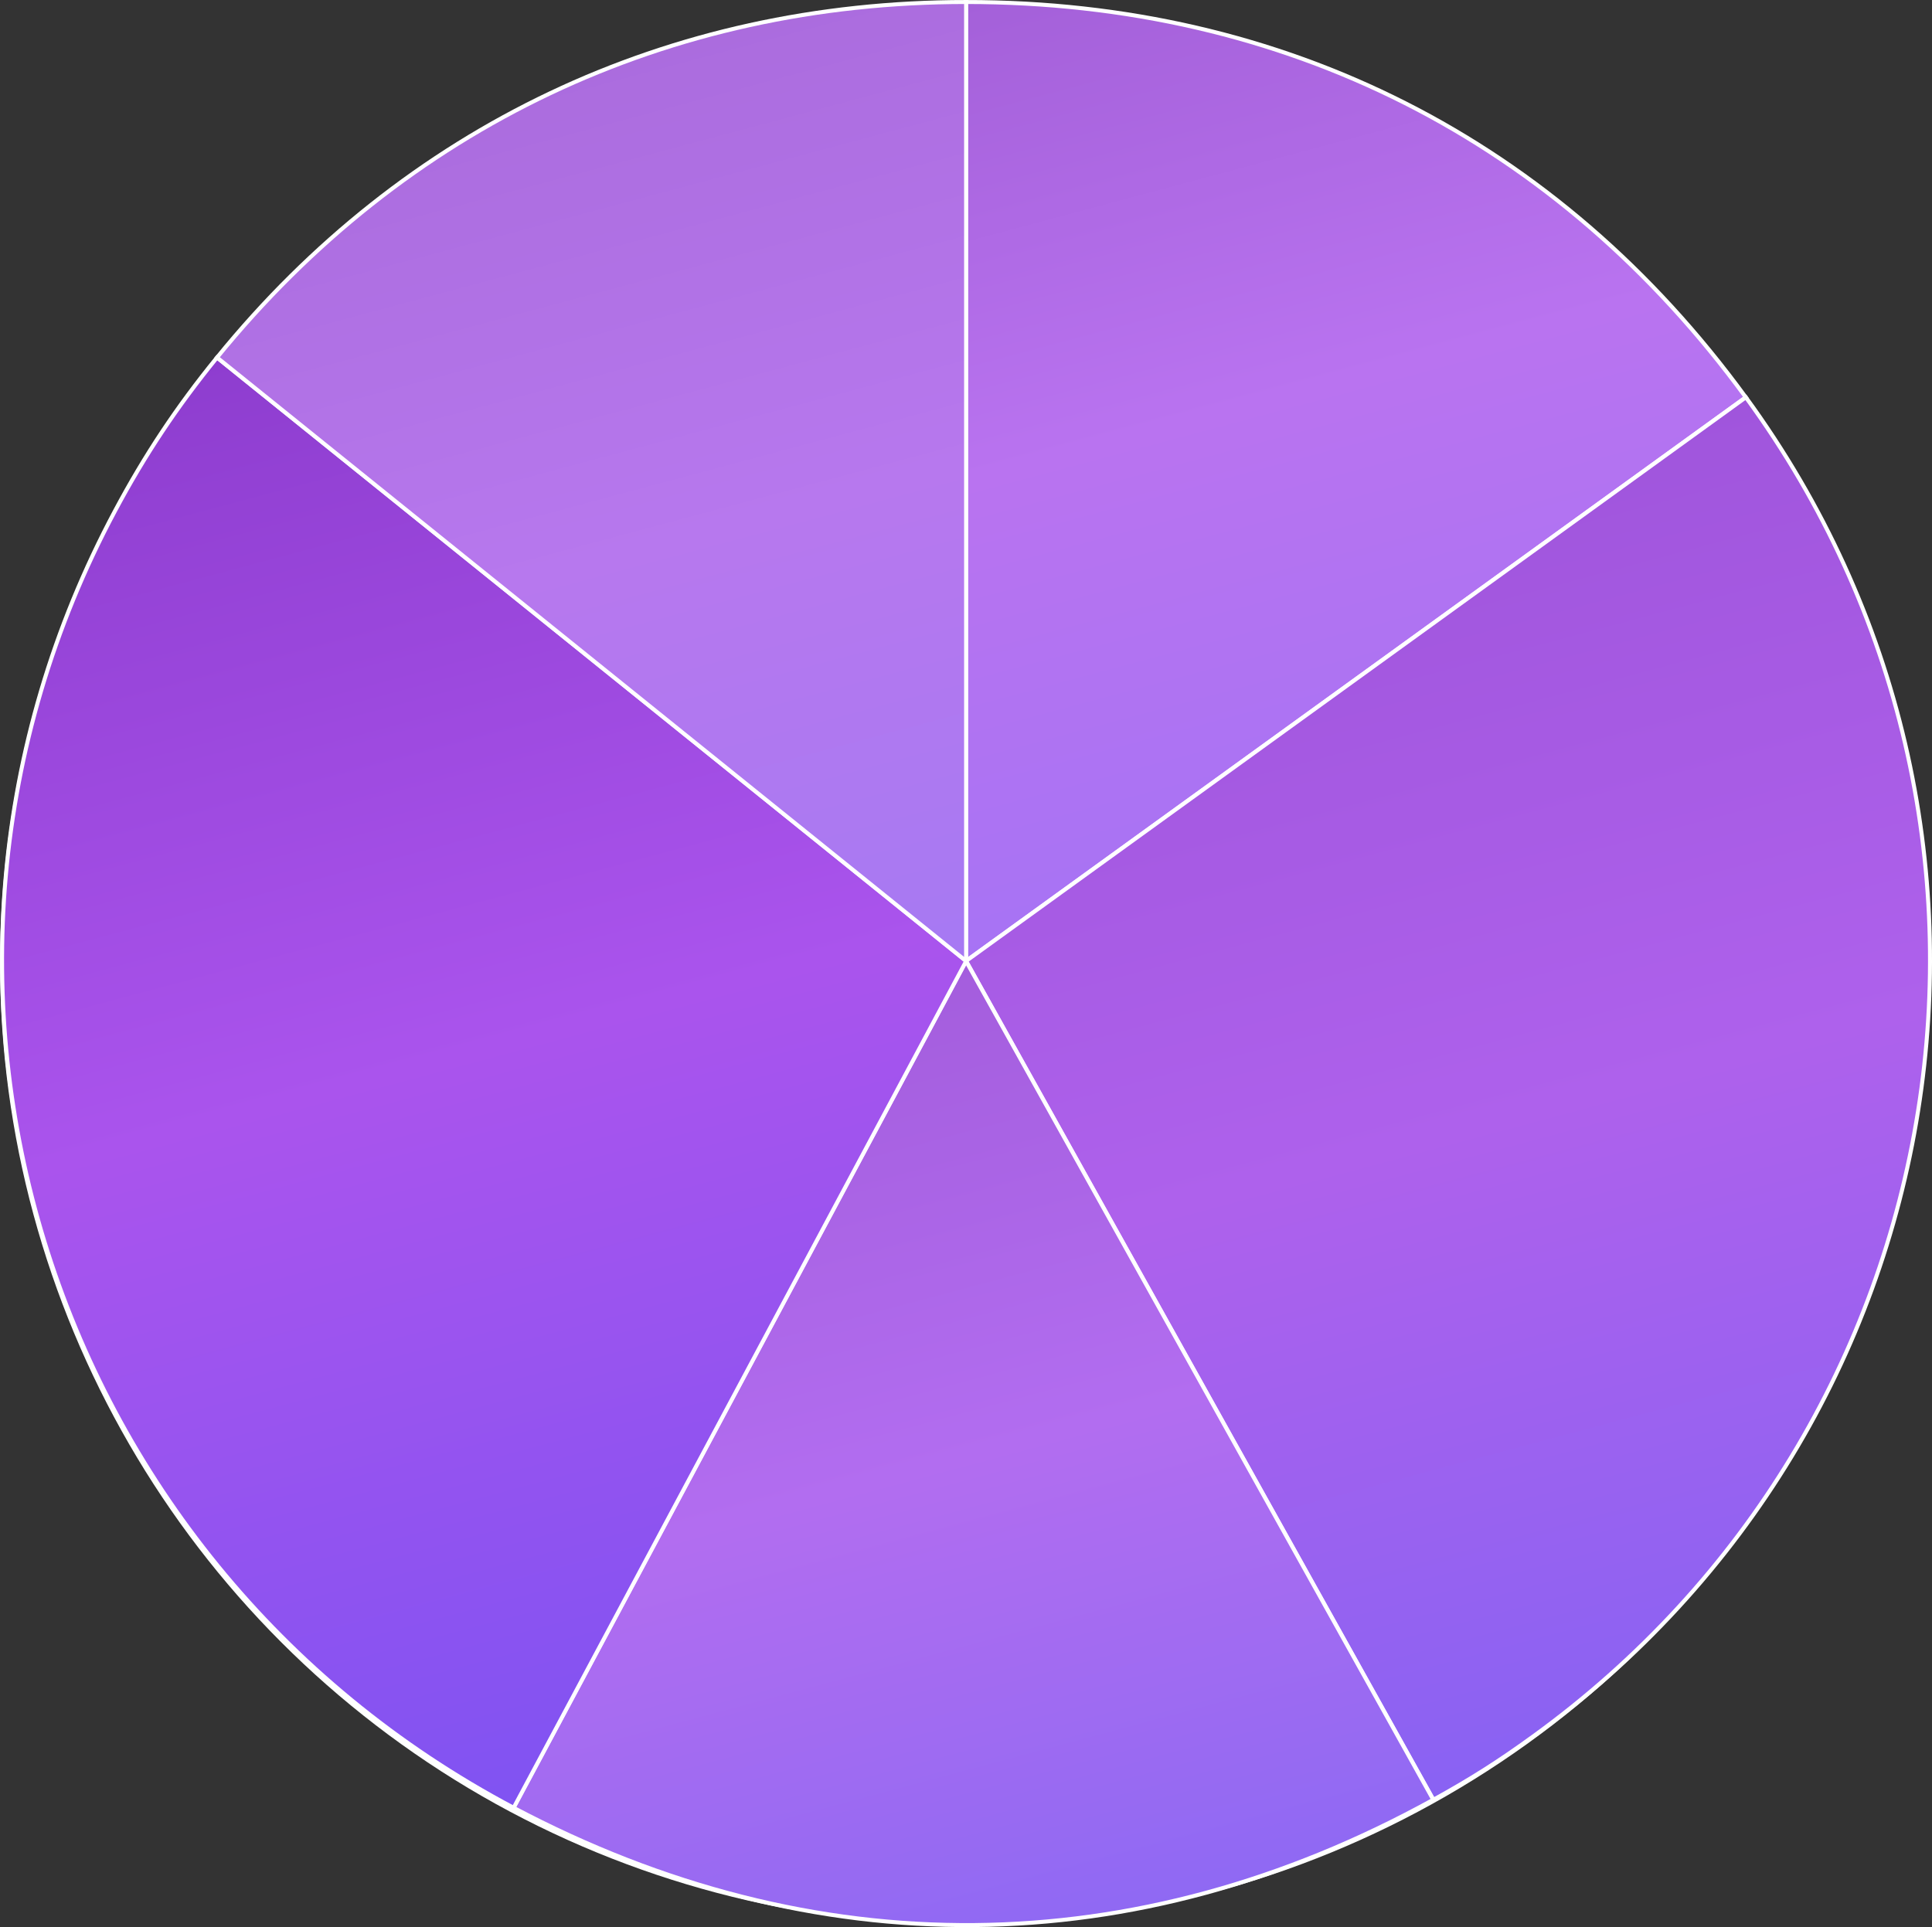 <?xml version="1.0" encoding="UTF-8"?><svg id="_レイヤー_2" xmlns="http://www.w3.org/2000/svg" xmlns:xlink="http://www.w3.org/1999/xlink" viewBox="0 0 290.31 289.63"><rect x="0" y="0" width="290.31" height="289.63" fill="#333333" stroke="none"/><defs><style>.cls-1{fill:#fff;}.cls-2{fill:url(#_名称未設定グラデーション_242);}.cls-3{fill:url(#_名称未設定グラデーション_222);}.cls-4{fill:url(#_名称未設定グラデーション_173);}.cls-5,.cls-6{fill:none;}.cls-6{stroke:#fff;stroke-miterlimit:100;stroke-width:.6px;}.cls-7{fill:url(#_名称未設定グラデーション_210);}.cls-8{fill:url(#_名称未設定グラデーション_161);}</style><linearGradient id="_名称未設定グラデーション_222" x1="-32.8" y1="96.6" x2="3.24" y2="231.07" gradientTransform="translate(207.18 -104.13)" gradientUnits="userSpaceOnUse"><stop offset="0" stop-color="#a460d9"/><stop offset=".5" stop-color="#b973f0"/><stop offset="1" stop-color="#a773f4"/></linearGradient><linearGradient id="_名称未設定グラデーション_210" x1="-5.4" y1="180.07" x2="44.15" y2="364.99" gradientTransform="translate(207.18 -104.13)" gradientUnits="userSpaceOnUse"><stop offset="0" stop-color="#a055dc"/><stop offset=".5" stop-color="#ae61ec"/><stop offset="1" stop-color="#8962f3"/></linearGradient><linearGradient id="_名称未設定グラデーション_173" x1="-92.64" y1="256.76" x2="-55.22" y2="396.44" gradientTransform="translate(207.18 -104.13)" gradientUnits="userSpaceOnUse"><stop offset="0" stop-color="#a45ddd"/><stop offset=".5" stop-color="#b26df0"/><stop offset="1" stop-color="#8f69f3"/></linearGradient><linearGradient id="_名称未設定グラデーション_161" x1="-162.16" y1="154.53" x2="-104.68" y2="369.03" gradientTransform="translate(207.18 -104.13)" gradientUnits="userSpaceOnUse"><stop offset="0" stop-color="#8e3dcf"/><stop offset=".5" stop-color="#aa54ed"/><stop offset="1" stop-color="#8053f2"/></linearGradient><linearGradient id="_名称未設定グラデーション_242" x1="-122.55" y1="115.26" x2="-85.17" y2="254.76" gradientTransform="translate(207.18 -104.13)" gradientUnits="userSpaceOnUse"><stop offset="0" stop-color="#ab6cde"/><stop offset=".5" stop-color="#b778ee"/><stop offset="1" stop-color="#a679f3"/></linearGradient></defs><g id="_レイヤー_9"><g><g id="_楕円形_1"><ellipse class="cls-1" cx="144.86" cy="144.81" rx="144.85" ry="144.5"/></g><g id="_シェイプ_1_クリッピングパス"><path class="cls-5" d="M145.16,.3V144.43l117.17-84.72C234.13,21.07,193.16,.3,145.16,.3Z"/></g><g id="_長方形_727_クリッピングパス"><path class="cls-5" d="M262.34,59.71l-117.17,84.72,70.22,126.06c5.6-3.09,9.74-5.71,14.91-9.46,64.71-46.79,79.06-136.92,32.04-201.32Z"/></g><g id="_長方形_728_クリッピングパス"><path class="cls-5" d="M145.16,144.43l-68,127.26c45.2,23.92,93.44,23.5,138.21-1.2l-70.22-126.06Z"/></g><g id="_長方形_729_クリッピングパス"><path class="cls-5" d="M32.61,53.73c-6.04,7.42-10.82,14.61-15.32,23.04-37.55,70.28-10.74,157.56,59.89,194.93l68-127.26L32.61,53.73Z"/></g><g id="_長方形_730_クリッピングパス"><path class="cls-5" d="M32.61,53.73l112.56,90.71V.3C100.37,.3,60.8,19.08,32.61,53.73Z"/></g><g id="_シェイプ_1"><path class="cls-3" d="M145.16,.3V144.43l117.17-84.72C234.13,21.07,193.16,.3,145.16,.3Z"/><path class="cls-6" d="M145.16,.3V144.43l117.17-84.72C234.13,21.07,193.16,.3,145.16,.3Z"/></g><g id="_長方形_727"><path class="cls-7" d="M262.34,59.71l-117.17,84.72,70.22,126.06c5.6-3.09,9.74-5.71,14.91-9.46,64.71-46.79,79.06-136.92,32.04-201.32Z"/><path class="cls-6" d="M262.34,59.71l-117.17,84.72,70.22,126.06c5.6-3.09,9.74-5.71,14.91-9.46,64.71-46.79,79.06-136.92,32.04-201.32Z"/></g><g id="_長方形_728"><path class="cls-4" d="M145.16,144.43l-68,127.26c45.2,23.92,93.44,23.5,138.21-1.2l-70.22-126.06Z"/><path class="cls-6" d="M145.16,144.43l-68,127.26c45.2,23.92,93.44,23.5,138.21-1.2l-70.22-126.06Z"/></g><g id="_長方形_729"><path class="cls-8" d="M32.61,53.73c-6.04,7.42-10.82,14.61-15.32,23.04-37.55,70.28-10.74,157.56,59.89,194.93l68-127.26L32.61,53.73Z"/><path class="cls-6" d="M32.61,53.73c-6.04,7.42-10.82,14.61-15.32,23.04-37.55,70.28-10.74,157.56,59.89,194.93l68-127.26L32.61,53.73Z"/></g><g id="_長方形_730"><path class="cls-2" d="M32.61,53.73l112.56,90.71V.3C100.37,.3,60.8,19.08,32.61,53.73Z"/><path class="cls-6" d="M32.61,53.73l112.56,90.71V.3C100.37,.3,60.8,19.08,32.61,53.73Z"/></g></g></g></svg>